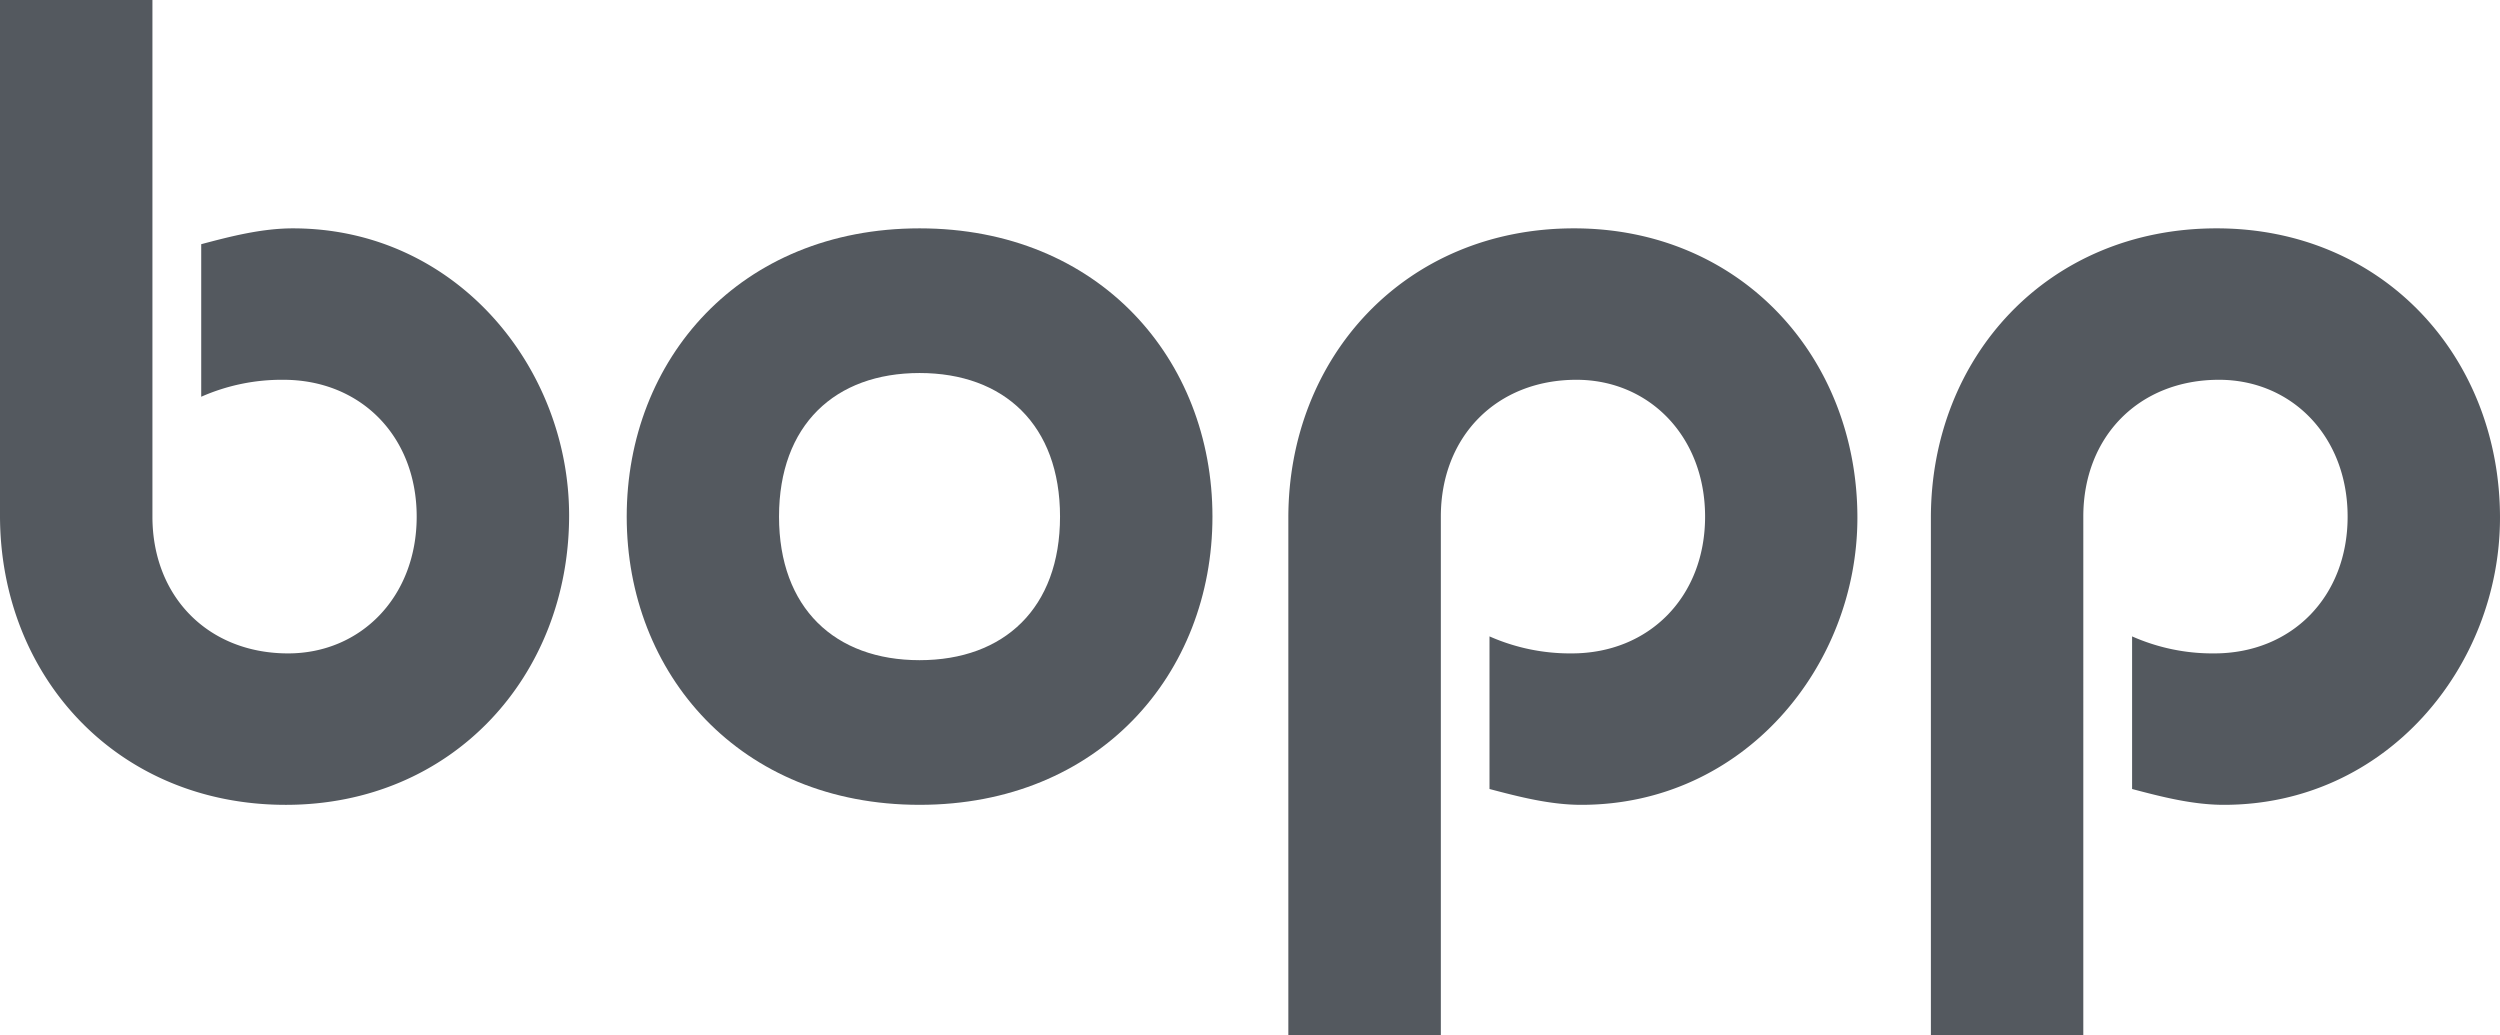 <svg id="bopp_logo" data-name="bopp logo" xmlns="http://www.w3.org/2000/svg" width="724.452" height="300.052" viewBox="0 0 724.452 300.052">
  <g id="bopp_logo-2" data-name="bopp logo">
    <path id="Path_19" data-name="Path 19" d="M44.171,0V149.708c0,23.254,16.22,39.636,39.32,39.636,21.055,0,37.256-16.381,37.256-39.636,0-23.272-16.2-39.653-38.631-39.653a57.687,57.687,0,0,0-23.807,4.916V70.763c8.619-2.3,17.614-4.589,26.574-4.589,47.268,0,80.035,40.289,80.035,83.191,0,46.526-33.816,83.862-82.1,83.862-49,0-82.82-37.335-82.82-83.862V0Z" fill="#54595f"/>
    <path id="Path_20" data-name="Path 20" d="M136.2,117.079c0,26.521,16.22,41.6,40.73,41.6,24.493,0,40.7-15.075,40.7-41.6,0-26.539-16.2-41.612-40.7-41.612-24.511,0-40.73,15.073-40.73,41.612m125.6,0c0,45.514-32.784,83.518-84.868,83.518-52.117,0-84.868-38-84.868-83.518,0-45.532,32.751-83.534,84.868-83.534,52.083,0,84.868,38,84.868,83.534" transform="translate(89.546 32.627)" fill="#54595f"/>
    <path id="Path_21" data-name="Path 21" d="M189.251,267.424V117.406c0-46.528,33.8-83.862,82.786-83.862,48.315,0,82.116,37.333,82.116,83.862,0,42.918-32.768,83.191-80.017,83.191-8.98,0-17.94-2.3-26.592-4.589V151.784a57.7,57.7,0,0,0,23.823,4.932c22.412,0,38.649-16.381,38.649-39.636,0-23.272-16.237-39.653-37.274-39.653-23.1,0-39.3,16.381-39.3,39.653V267.424Z" transform="translate(184.086 32.628)" fill="#54595f"/>
    <path id="Path_22" data-name="Path 22" d="M283.638,267.424V117.406c0-46.528,33.816-83.862,82.8-83.862,48.316,0,82.116,37.333,82.116,83.862,0,42.918-32.767,83.191-80.017,83.191-8.978,0-17.957-2.3-26.594-4.589V151.784a57.5,57.5,0,0,0,23.806,4.932c22.43,0,38.649-16.381,38.649-39.636,0-23.272-16.22-39.653-37.272-39.653-23.1,0-39.32,16.381-39.32,39.653V267.424Z" transform="translate(275.896 32.628)" fill="#54595f"/>
  </g>
</svg>

